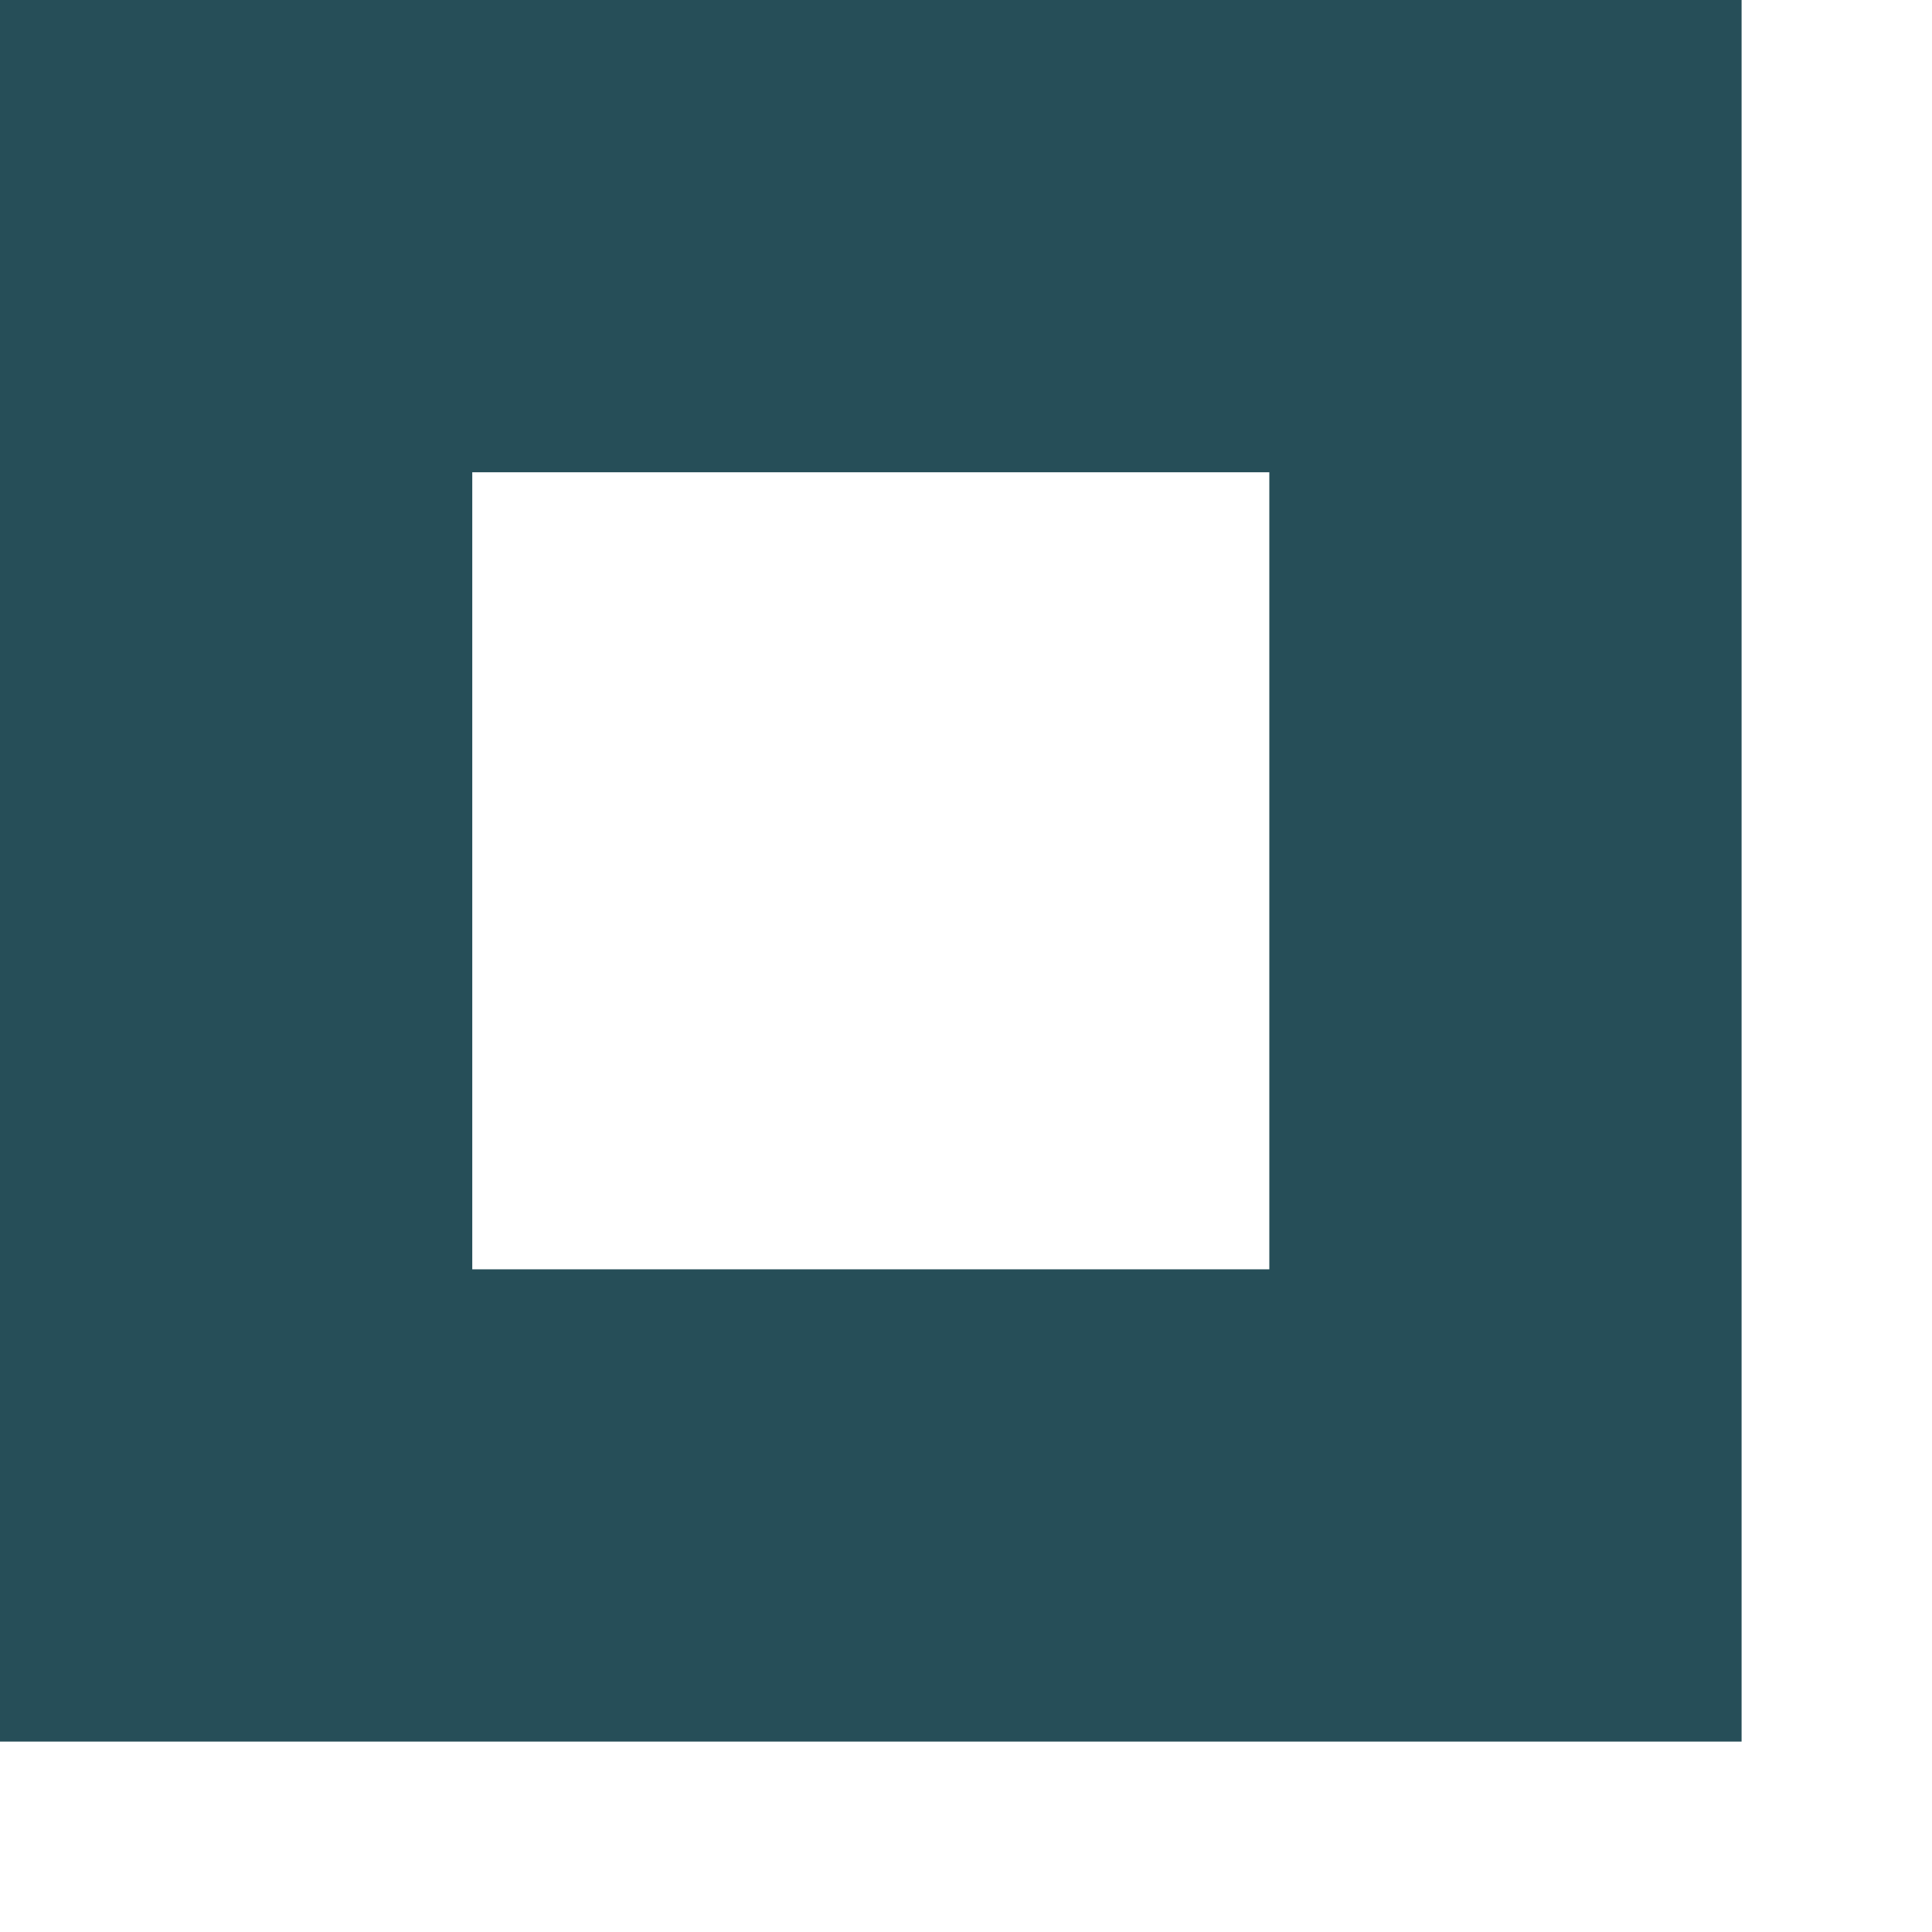 <?xml version="1.0" encoding="utf-8"?>
<svg xmlns="http://www.w3.org/2000/svg" fill="none" height="100%" overflow="visible" preserveAspectRatio="none" style="display: block;" viewBox="0 0 9 9" width="100%">
<path d="M7.013 1.1V7.013H1.1V1.1H7.013Z" id="Rectangle 1314" stroke="#264E58" stroke-width="2.2"/>
</svg>